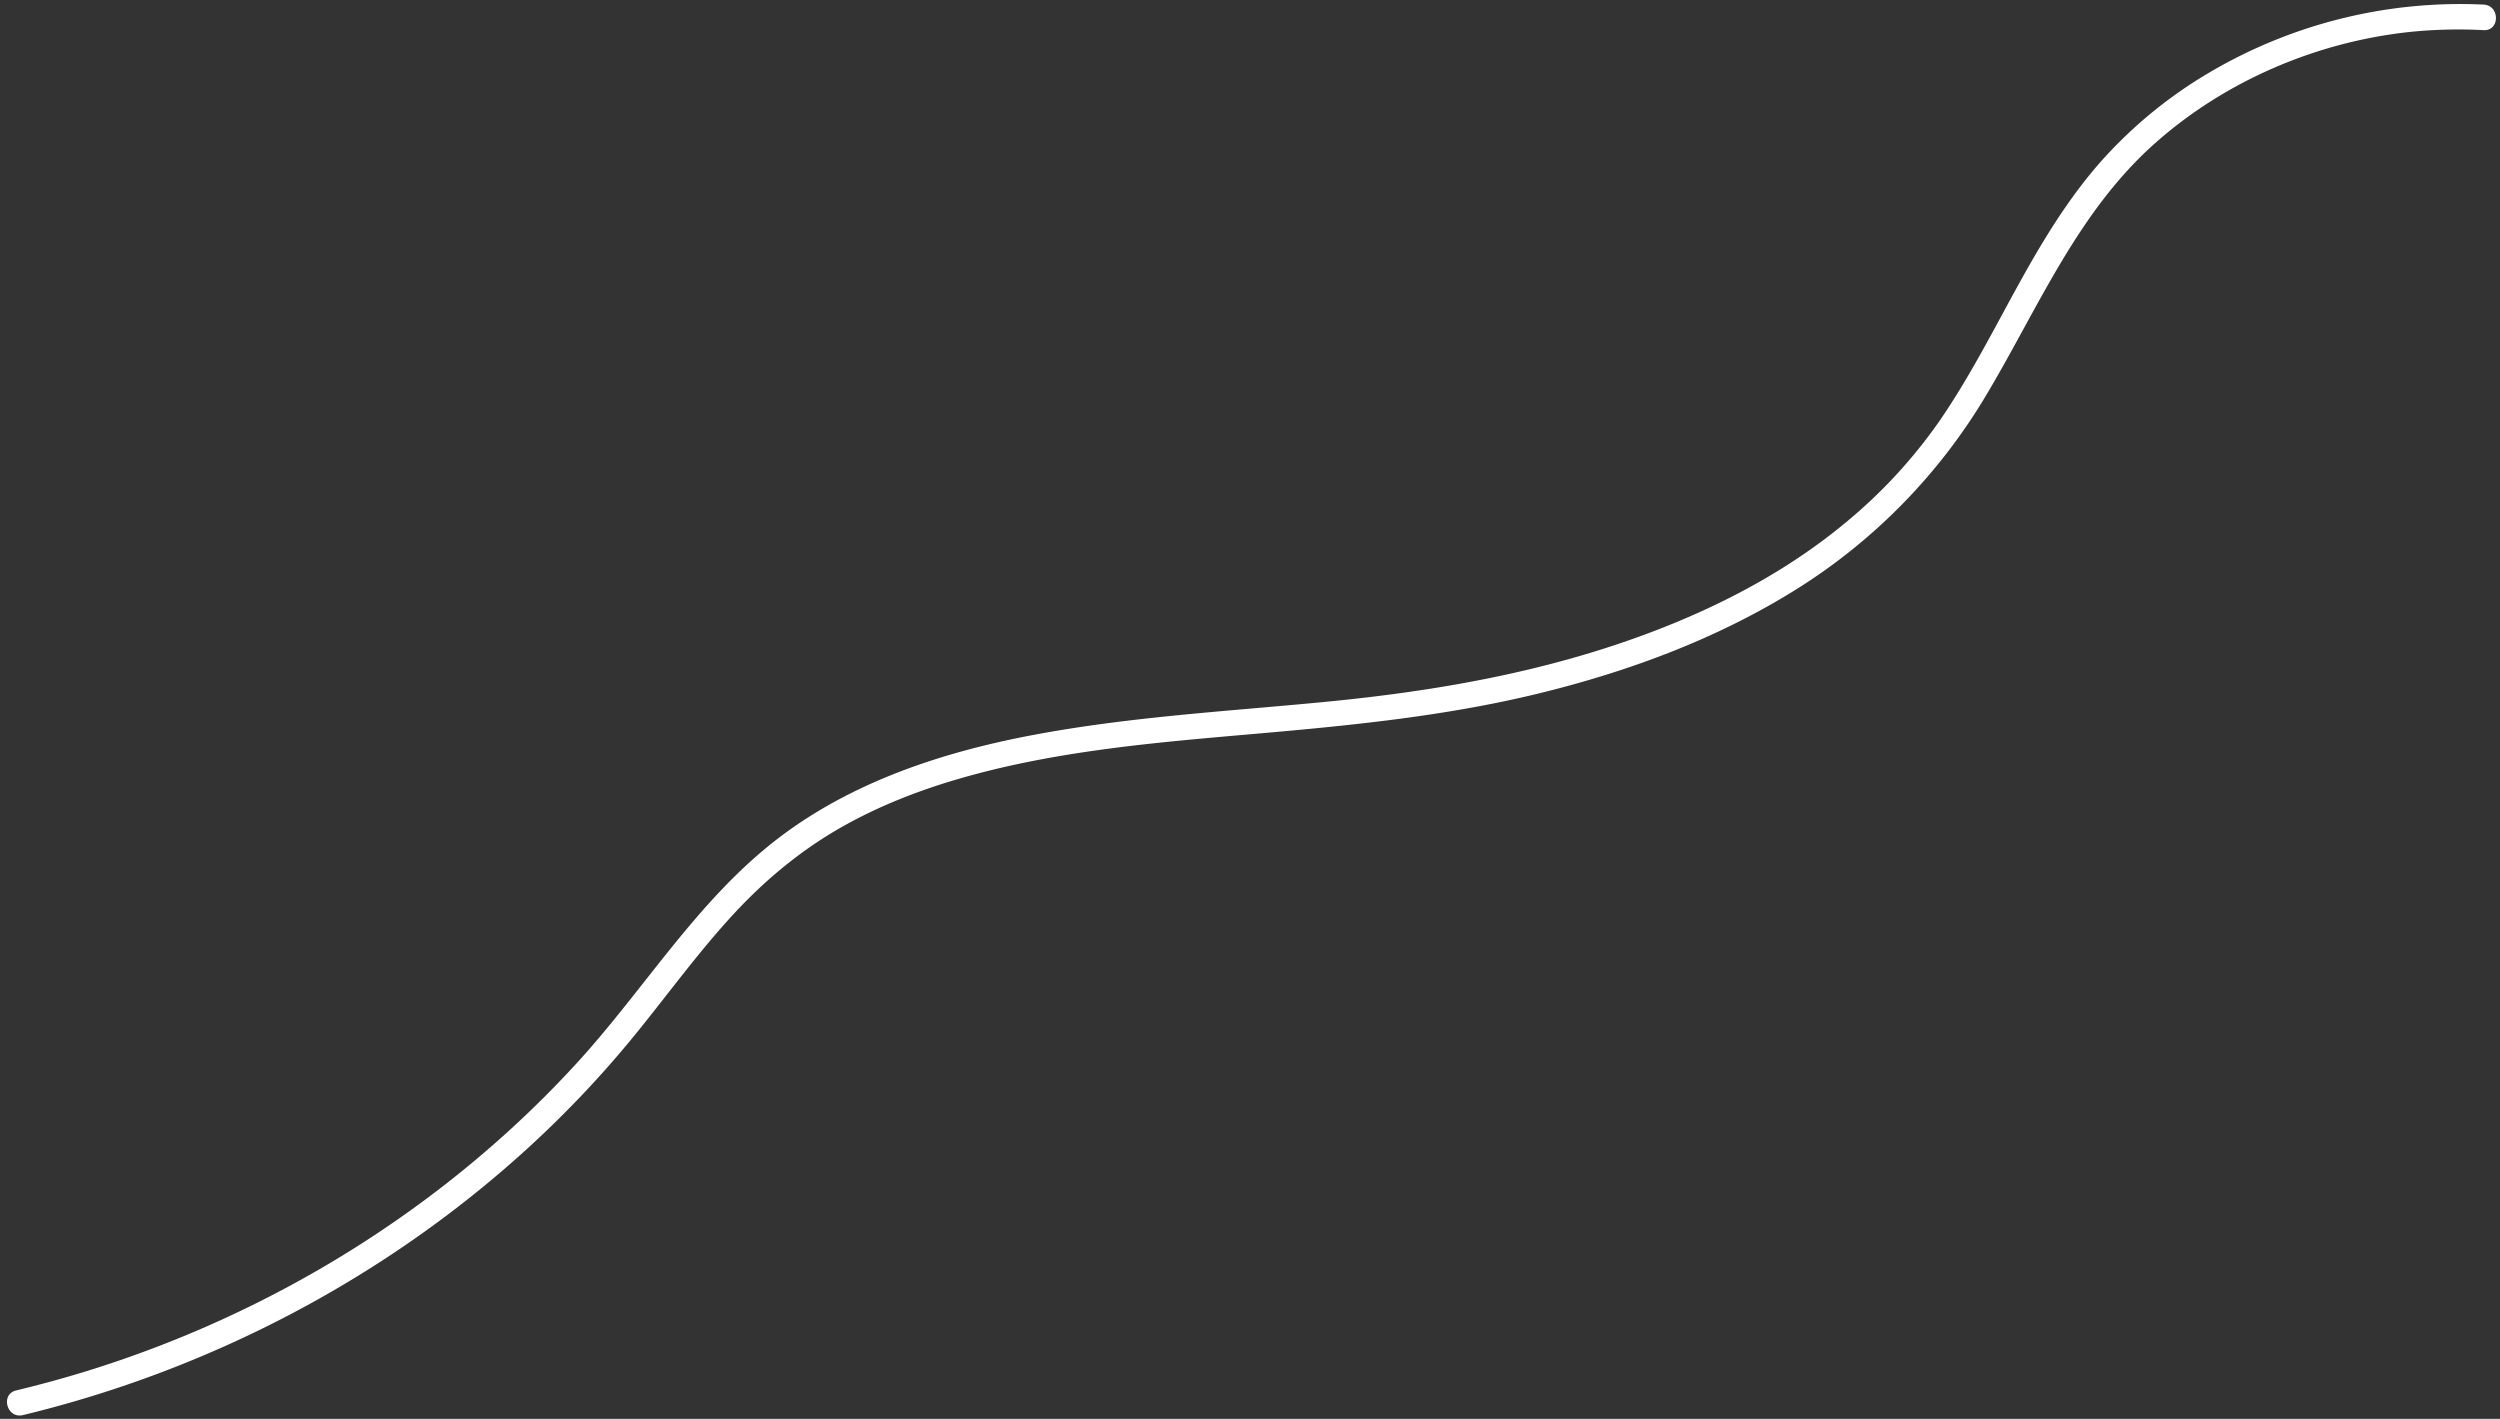 <?xml version="1.0" encoding="UTF-8"?>
<!DOCTYPE svg PUBLIC '-//W3C//DTD SVG 1.0//EN'
          'http://www.w3.org/TR/2001/REC-SVG-20010904/DTD/svg10.dtd'>
<svg data-name="Layer 1" height="555.3" preserveAspectRatio="xMidYMid meet" version="1.0" viewBox="48.0 300.2 978.4 555.3" width="978.4" xmlns="http://www.w3.org/2000/svg" xmlns:xlink="http://www.w3.org/1999/xlink" zoomAndPan="magnify"
><rect x="48.0" y="300.2" width="978.4" height="555.3" fill="#333333" stroke="none"/><g id="change1_1"
  ><path d="M1020,302a193.26,193.26,0,0,0-107.1,26.44,176.72,176.72,0,0,0-42.27,34.5c-13.36,15-23.71,32.31-33.35,49.86S818.43,448.42,807,465a198.49,198.49,0,0,1-36.72,39.74c-27.7,23-61,38.63-95.06,49.46C639.5,565.54,602.62,571.45,565.45,575c-37.86,3.63-76,5.81-113.42,12.9-35.3,6.68-70.49,18.27-99.35,40.29-31.79,24.27-52.48,59.25-79.25,88.4C221.72,772.93,154.49,814.45,81.5,836.93c-9,2.77-18.06,5.23-27.2,7.44-6.25,1.51-3.6,11.16,2.66,9.64,73.71-17.8,142.86-54.12,198.72-105.49a414.21,414.21,0,0,0,38.91-41c13-15.75,24.93-32.39,38.64-47.55,13-14.41,27.68-26.81,44.63-36.35,15.63-8.8,32.46-15.12,49.73-19.85,36.39-10,74.2-13.11,111.65-16.38,37.09-3.24,74.08-6.86,110.34-15.65,35.1-8.52,69.68-21.22,100.48-40.32A225.66,225.66,0,0,0,825.83,454c20.12-33.87,35.41-70.9,65.44-97.63,27.83-24.79,64.2-40.16,101.23-43.81A186.73,186.73,0,0,1,1020,312c6.43.32,6.41-9.68,0-10Z" fill="#fff"
  /></g
></svg
>
